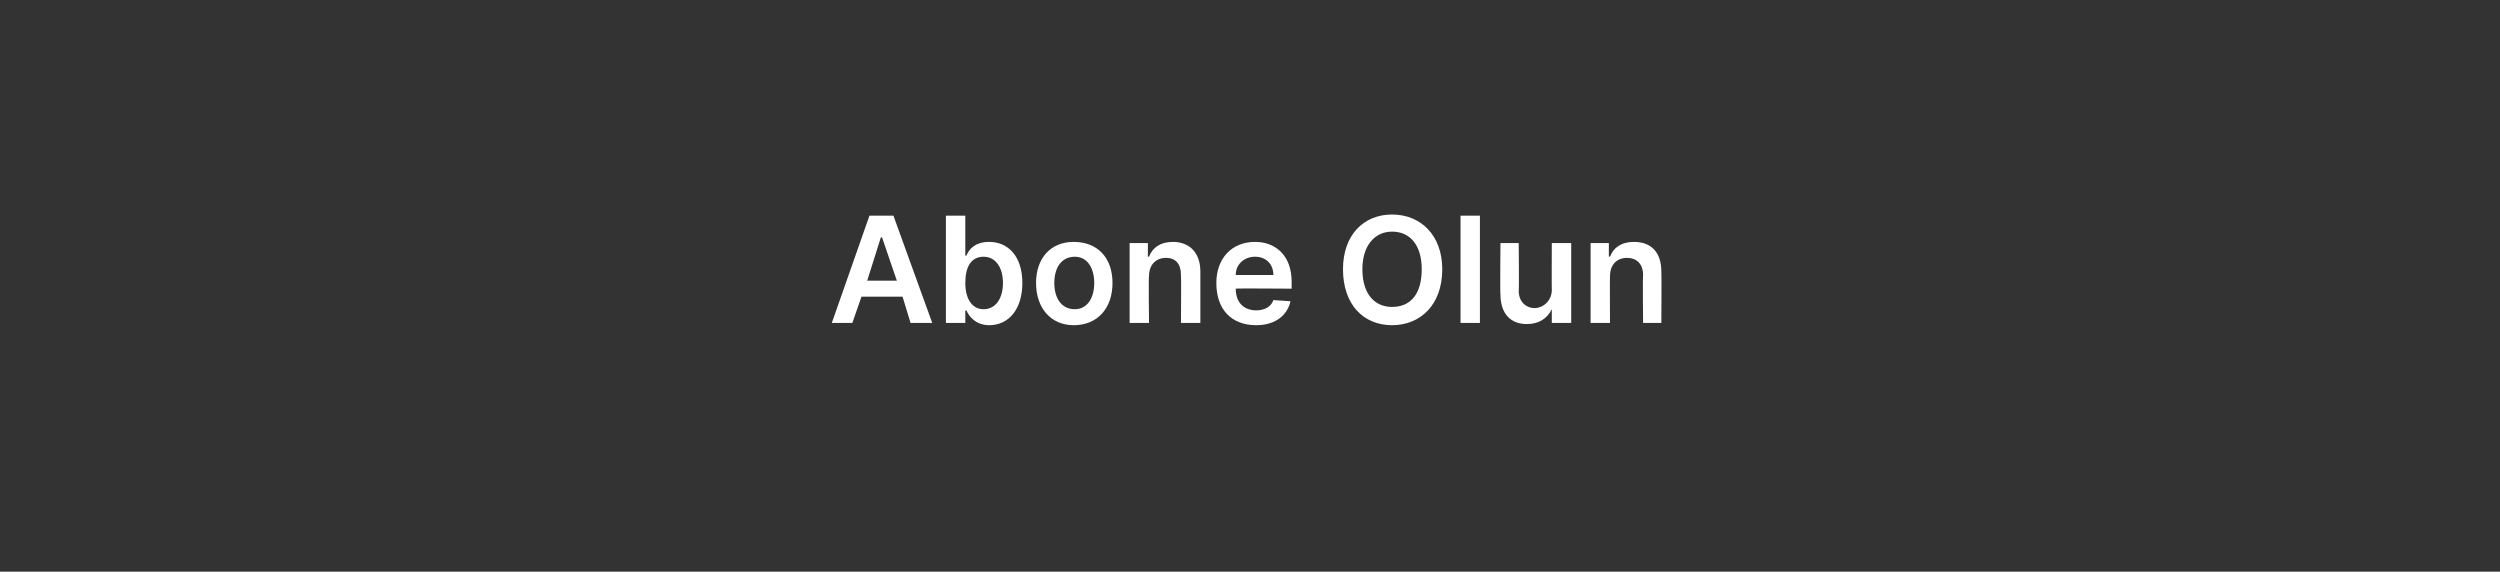 <?xml version="1.0" standalone="no"?><!DOCTYPE svg PUBLIC "-//W3C//DTD SVG 1.1//EN" "http://www.w3.org/Graphics/SVG/1.1/DTD/svg11.dtd"><svg xmlns="http://www.w3.org/2000/svg" version="1.1" width="219.1px" height="50.1px" viewBox="0 -1 219.1 50.1" style="top:-1px"><rect x="0" y="-1" width="219.1" height="50.1" fill="#333333" stroke="none"/><desc>Abone Olun</desc><defs/><g id="Polygon118546"><path d="m72.9 27.3l3.3-9.4h2.1l3.4 9.4h-1.9l-.7-2.3h-3.6l-.8 2.3h-1.8zm5.7-3.7l-1.3-3.8h-.1L76 23.6h2.6zm4.3-5.7h1.7v3.5s.06.03.1 0c.2-.5.7-1.2 2-1.2c1.6 0 2.9 1.2 2.9 3.6c0 2.3-1.2 3.7-2.9 3.7c-1.2 0-1.8-.8-2-1.3c-.04.03-.1 0-.1 0v1.1h-1.7v-9.4zm3.3 8.2c1.1 0 1.7-1 1.7-2.3c0-1.3-.6-2.3-1.7-2.3c-1.1 0-1.6.9-1.6 2.3c0 1.4.6 2.3 1.6 2.3zm4.6-2.3c0-2.2 1.3-3.6 3.3-3.6c2.1 0 3.4 1.4 3.4 3.6c0 2.2-1.3 3.7-3.4 3.7c-2 0-3.3-1.5-3.3-3.7zm5.1 0c0-1.3-.6-2.3-1.7-2.3c-1.2 0-1.8 1-1.8 2.3c0 1.3.6 2.3 1.8 2.3c1.1 0 1.7-1 1.7-2.3zm4.8 3.5H99v-7h1.6v1.2s.06-.04.1 0c.3-.8 1-1.3 2.1-1.3c1.4 0 2.4.9 2.4 2.6v4.5h-1.7s.03-4.21 0-4.2c0-1-.5-1.5-1.3-1.5c-.9 0-1.5.6-1.5 1.6c-.05-.01 0 4.1 0 4.1zm5.9-3.5c0-2.1 1.3-3.6 3.4-3.6c1.7 0 3.2 1.1 3.2 3.5v.6s-4.93-.04-4.9 0c0 1.2.7 1.9 1.8 1.9c.7 0 1.3-.3 1.5-.9l1.5.1c-.3 1.3-1.4 2.1-3 2.1c-2.2 0-3.5-1.4-3.5-3.7zm5-.7c0-.9-.6-1.6-1.6-1.6c-1 0-1.7.7-1.7 1.6h3.3zm10.4 4.4c-2.5 0-4.3-1.8-4.3-4.9c0-3 1.8-4.8 4.3-4.8c2.5 0 4.4 1.8 4.4 4.8c0 3.1-1.9 4.9-4.4 4.9zm0-8.2c-1.5 0-2.6 1.2-2.6 3.3c0 2.2 1.1 3.3 2.6 3.3c1.6 0 2.6-1.1 2.6-3.3c0-2.1-1-3.3-2.6-3.3zm7.7 8H128v-9.4h1.7v9.4zm6.3-7h1.7v7H136v-1.2s-.04-.02 0 0c-.4.8-1.1 1.3-2.2 1.3c-1.4 0-2.3-.9-2.3-2.6c-.04-.03 0-4.5 0-4.5h1.6s.04 4.21 0 4.2c0 .9.6 1.5 1.4 1.5c.7 0 1.5-.6 1.5-1.6c-.02-.04 0-4.1 0-4.1zm5.1 7h-1.7v-7h1.6v1.2s.09-.04.1 0c.3-.8 1-1.3 2.1-1.3c1.5 0 2.4.9 2.4 2.6c.03.03 0 4.5 0 4.5H144s-.04-4.21 0-4.2c0-1-.6-1.5-1.4-1.5c-.9 0-1.5.6-1.5 1.6c-.02-.01 0 4.1 0 4.1z" stroke="none" fill="#fff"/></g></svg>